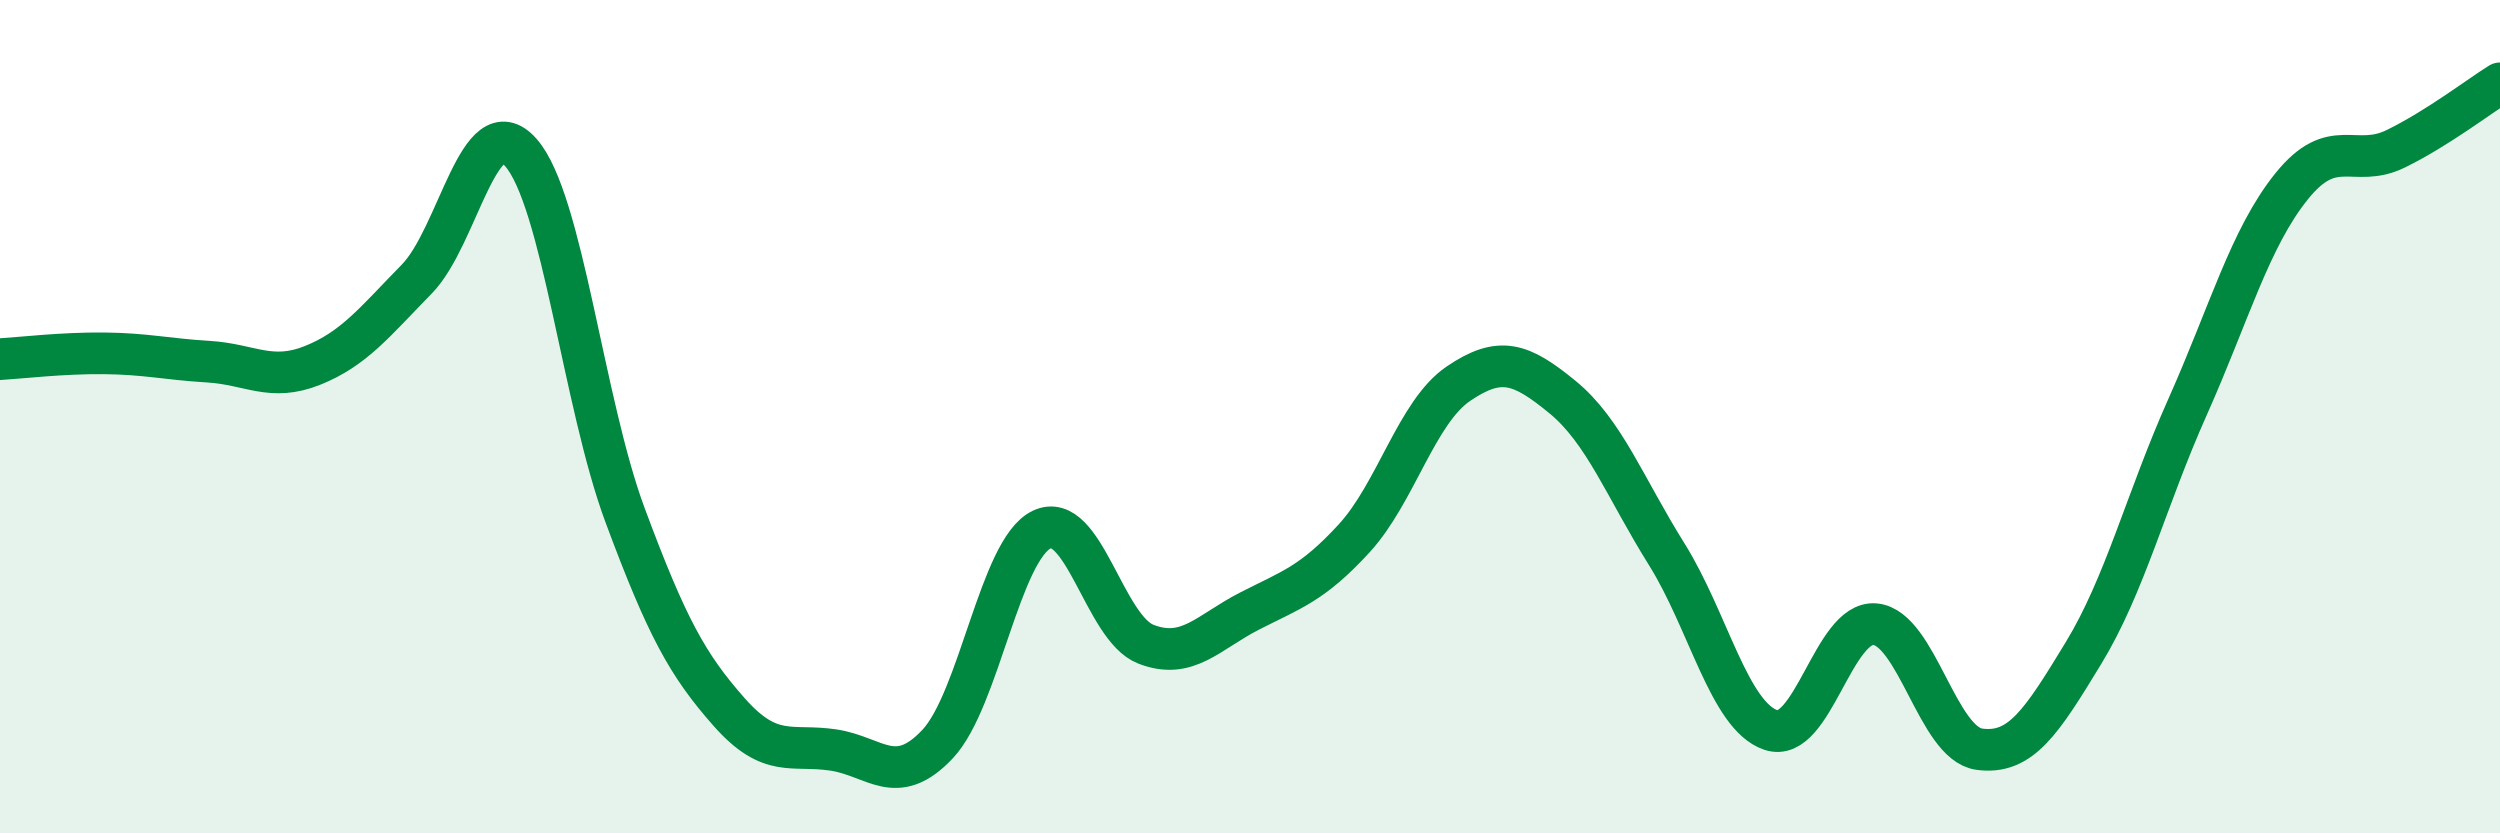 
    <svg width="60" height="20" viewBox="0 0 60 20" xmlns="http://www.w3.org/2000/svg">
      <path
        d="M 0,8.62 C 0.5,8.59 1.5,8.47 2.5,8.48 C 3.5,8.49 4,8.62 5,8.68 C 6,8.74 6.5,9.17 7.5,8.77 C 8.5,8.37 9,7.72 10,6.7 C 11,5.68 11.5,2.53 12.5,3.66 C 13.5,4.79 14,9.67 15,12.36 C 16,15.05 16.5,15.96 17.5,17.09 C 18.5,18.22 19,17.85 20,18 C 21,18.15 21.5,18.92 22.5,17.86 C 23.5,16.8 24,13.19 25,12.71 C 26,12.23 26.5,15.07 27.5,15.46 C 28.5,15.85 29,15.17 30,14.66 C 31,14.15 31.5,14.01 32.5,12.92 C 33.5,11.83 34,9.89 35,9.21 C 36,8.53 36.5,8.71 37.5,9.53 C 38.5,10.35 39,11.7 40,13.3 C 41,14.9 41.5,17.18 42.5,17.52 C 43.5,17.86 44,14.89 45,14.98 C 46,15.07 46.5,17.84 47.5,17.98 C 48.5,18.12 49,17.32 50,15.68 C 51,14.04 51.5,12.01 52.5,9.77 C 53.5,7.53 54,5.71 55,4.47 C 56,3.23 56.5,4.06 57.5,3.57 C 58.5,3.08 59.5,2.31 60,2L60 20L0 20Z"
        fill="#008740"
        opacity="0.1"
        stroke-linecap="round"
        stroke-linejoin="round"
      />
      <path
        d="M 0,8.62 C 0.5,8.59 1.5,8.47 2.5,8.48 C 3.5,8.49 4,8.62 5,8.68 C 6,8.74 6.5,9.17 7.5,8.77 C 8.5,8.37 9,7.72 10,6.7 C 11,5.68 11.5,2.53 12.5,3.66 C 13.5,4.79 14,9.67 15,12.36 C 16,15.05 16.5,15.96 17.5,17.09 C 18.5,18.22 19,17.85 20,18 C 21,18.15 21.5,18.92 22.5,17.86 C 23.5,16.8 24,13.19 25,12.71 C 26,12.23 26.5,15.07 27.5,15.46 C 28.5,15.85 29,15.17 30,14.66 C 31,14.15 31.5,14.01 32.5,12.92 C 33.5,11.83 34,9.89 35,9.21 C 36,8.53 36.5,8.71 37.5,9.53 C 38.5,10.35 39,11.7 40,13.3 C 41,14.9 41.5,17.18 42.5,17.52 C 43.5,17.86 44,14.89 45,14.98 C 46,15.07 46.5,17.84 47.5,17.98 C 48.5,18.12 49,17.32 50,15.68 C 51,14.04 51.5,12.01 52.5,9.77 C 53.5,7.53 54,5.71 55,4.47 C 56,3.23 56.5,4.06 57.5,3.57 C 58.5,3.08 59.5,2.31 60,2"
        stroke="#008740"
        stroke-width="1"
        fill="none"
        stroke-linecap="round"
        stroke-linejoin="round"
      />
    </svg>
  